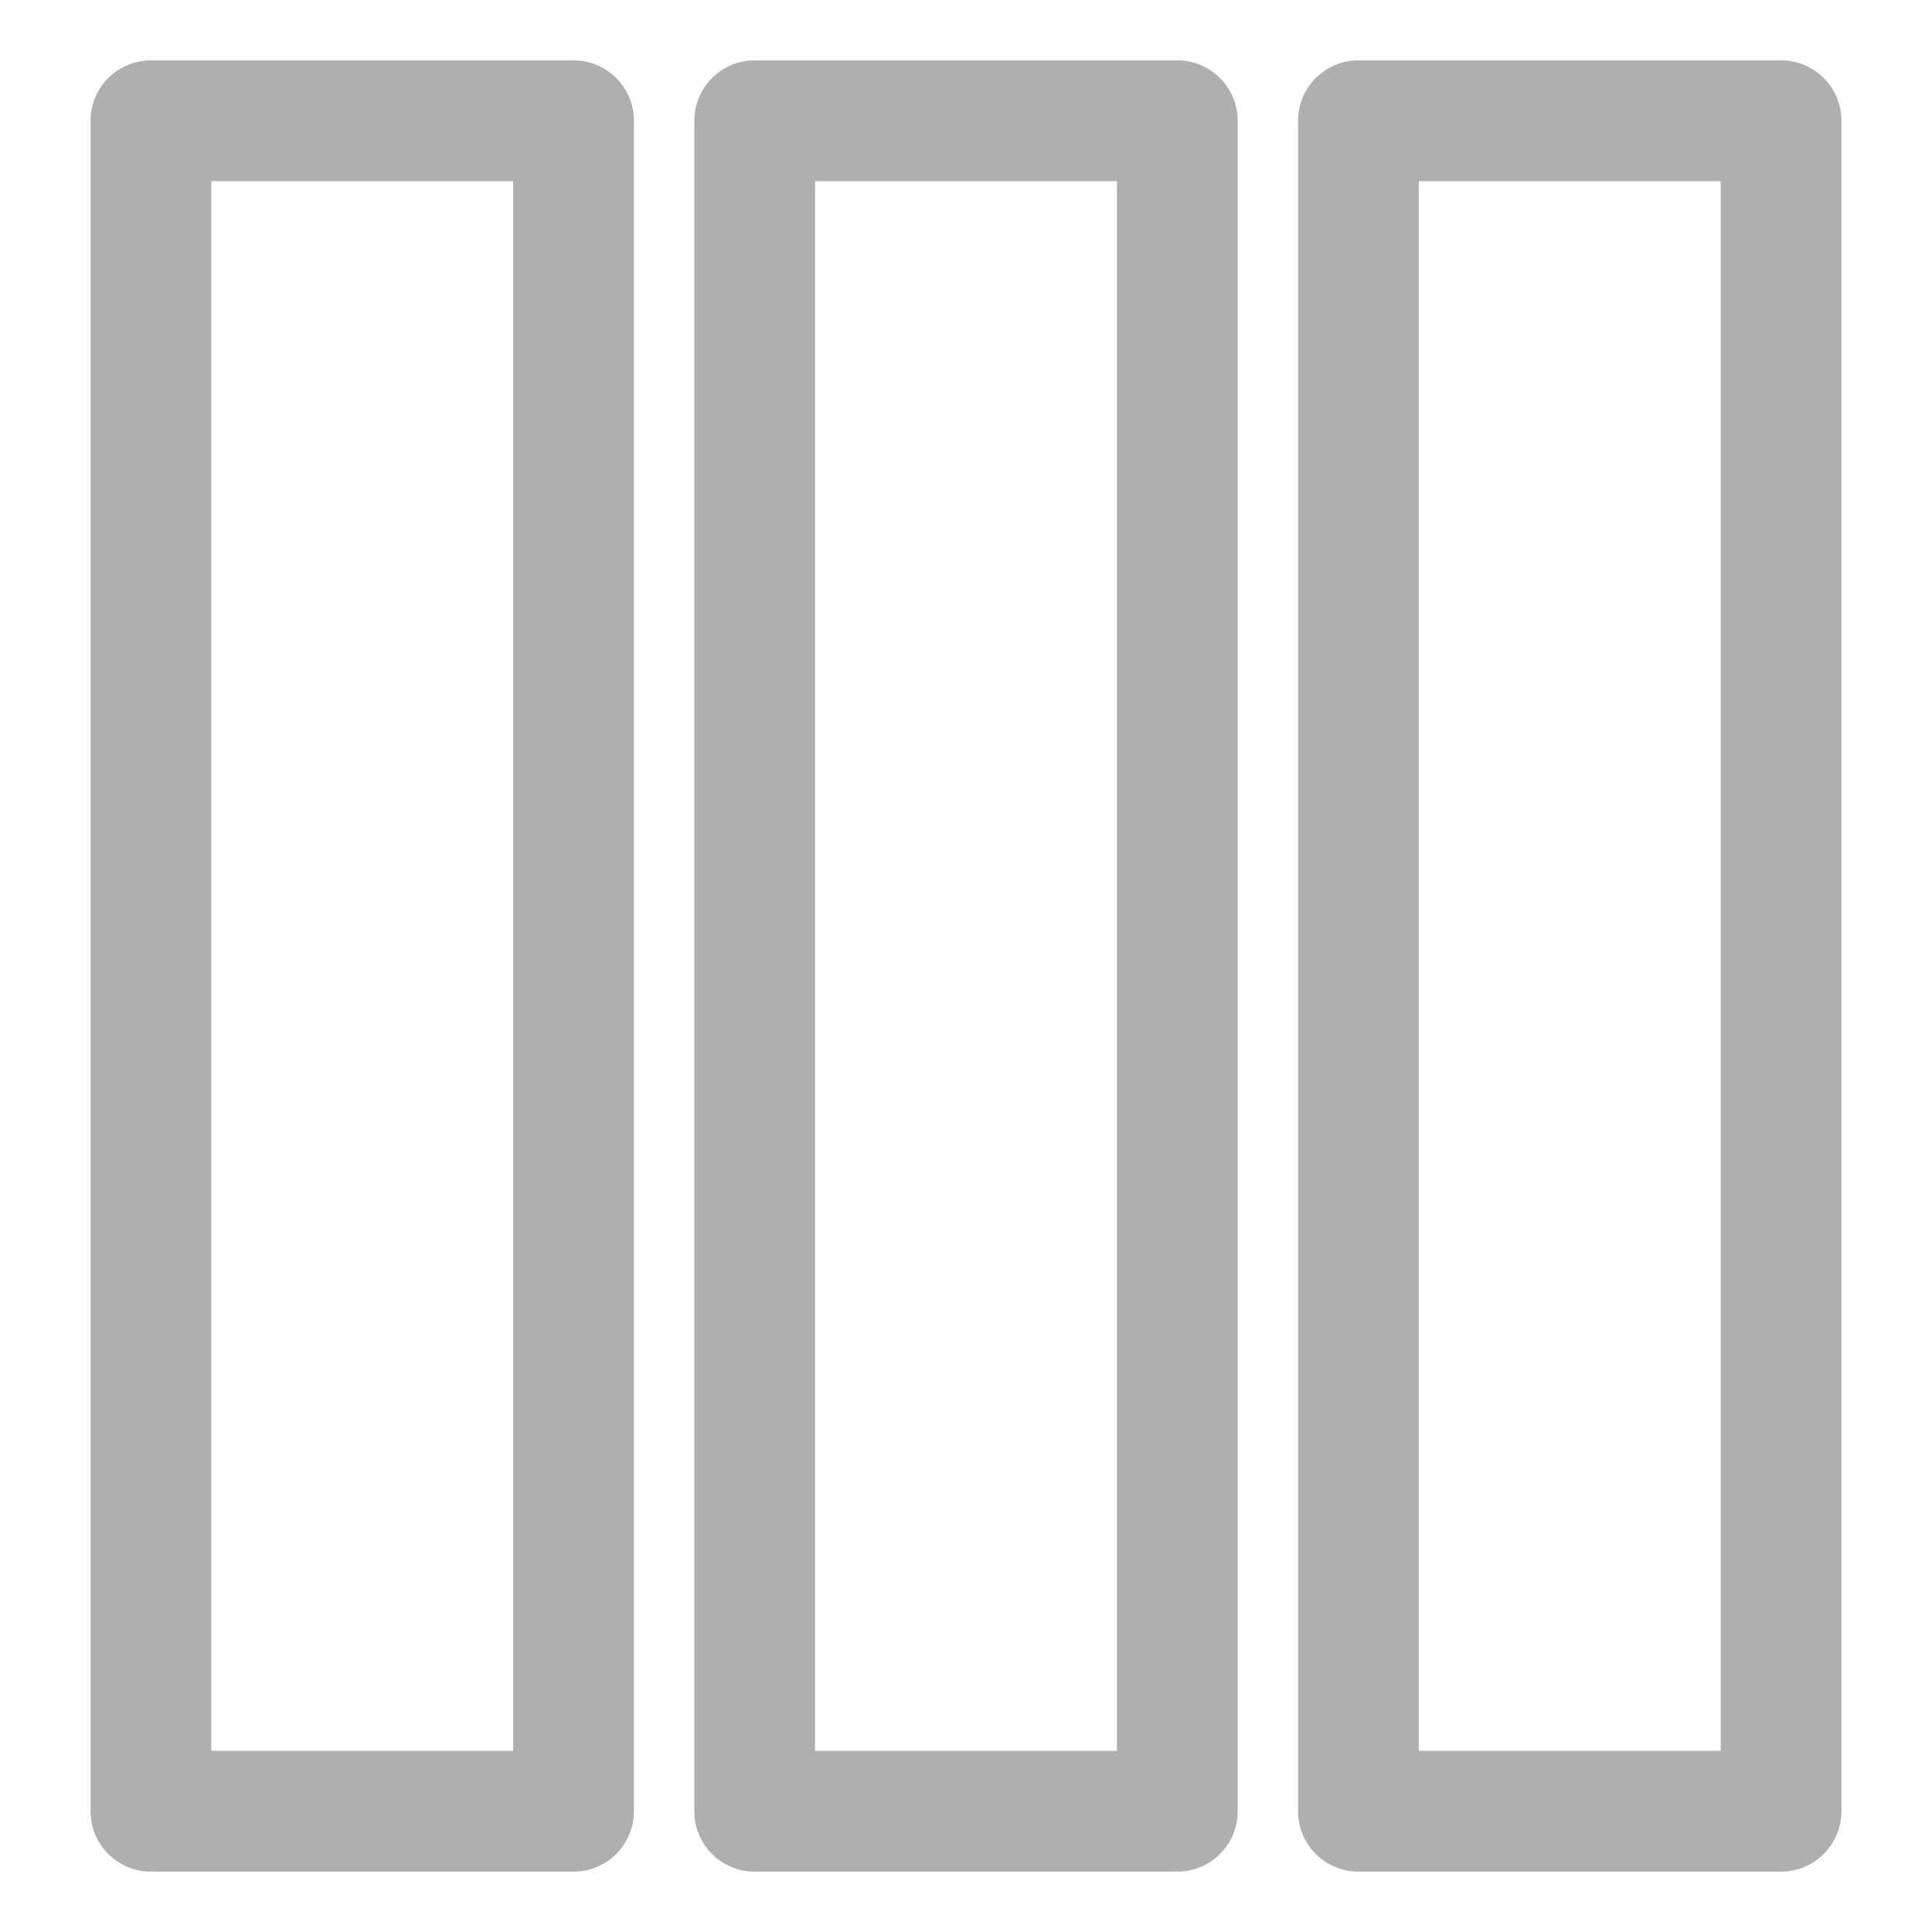 <svg xmlns:xlink="http://www.w3.org/1999/xlink"   viewBox="0 0 64 64" fill="currentColor" xmlns="http://www.w3.org/2000/svg" aria-hidden="true" focusable="false" class="" width="256"  height="256" ><path fill-rule="evenodd" clip-rule="evenodd" d="M3 4C3 2.895 3.895 2 5 2H19C20.105 2 21 2.895 21 4V60C21 61.105 20.105 62 19 62H5C3.895 62 3 61.105 3 60V4ZM7 6V58H17V6H7Z" fill="#AFAFAF"></path><path fill-rule="evenodd" clip-rule="evenodd" d="M43 4C43 2.895 43.895 2 45 2H59C60.105 2 61 2.895 61 4V60C61 61.105 60.105 62 59 62H45C43.895 62 43 61.105 43 60V4ZM47 6V58H57V6H47Z" fill="#AFAFAF"></path><path fill-rule="evenodd" clip-rule="evenodd" d="M23 4C23 2.895 23.895 2 25 2H39C40.105 2 41 2.895 41 4V60C41 61.105 40.105 62 39 62H25C23.895 62 23 61.105 23 60V4ZM27 6V58H37V6H27Z" fill="#AFAFAF"></path></svg>